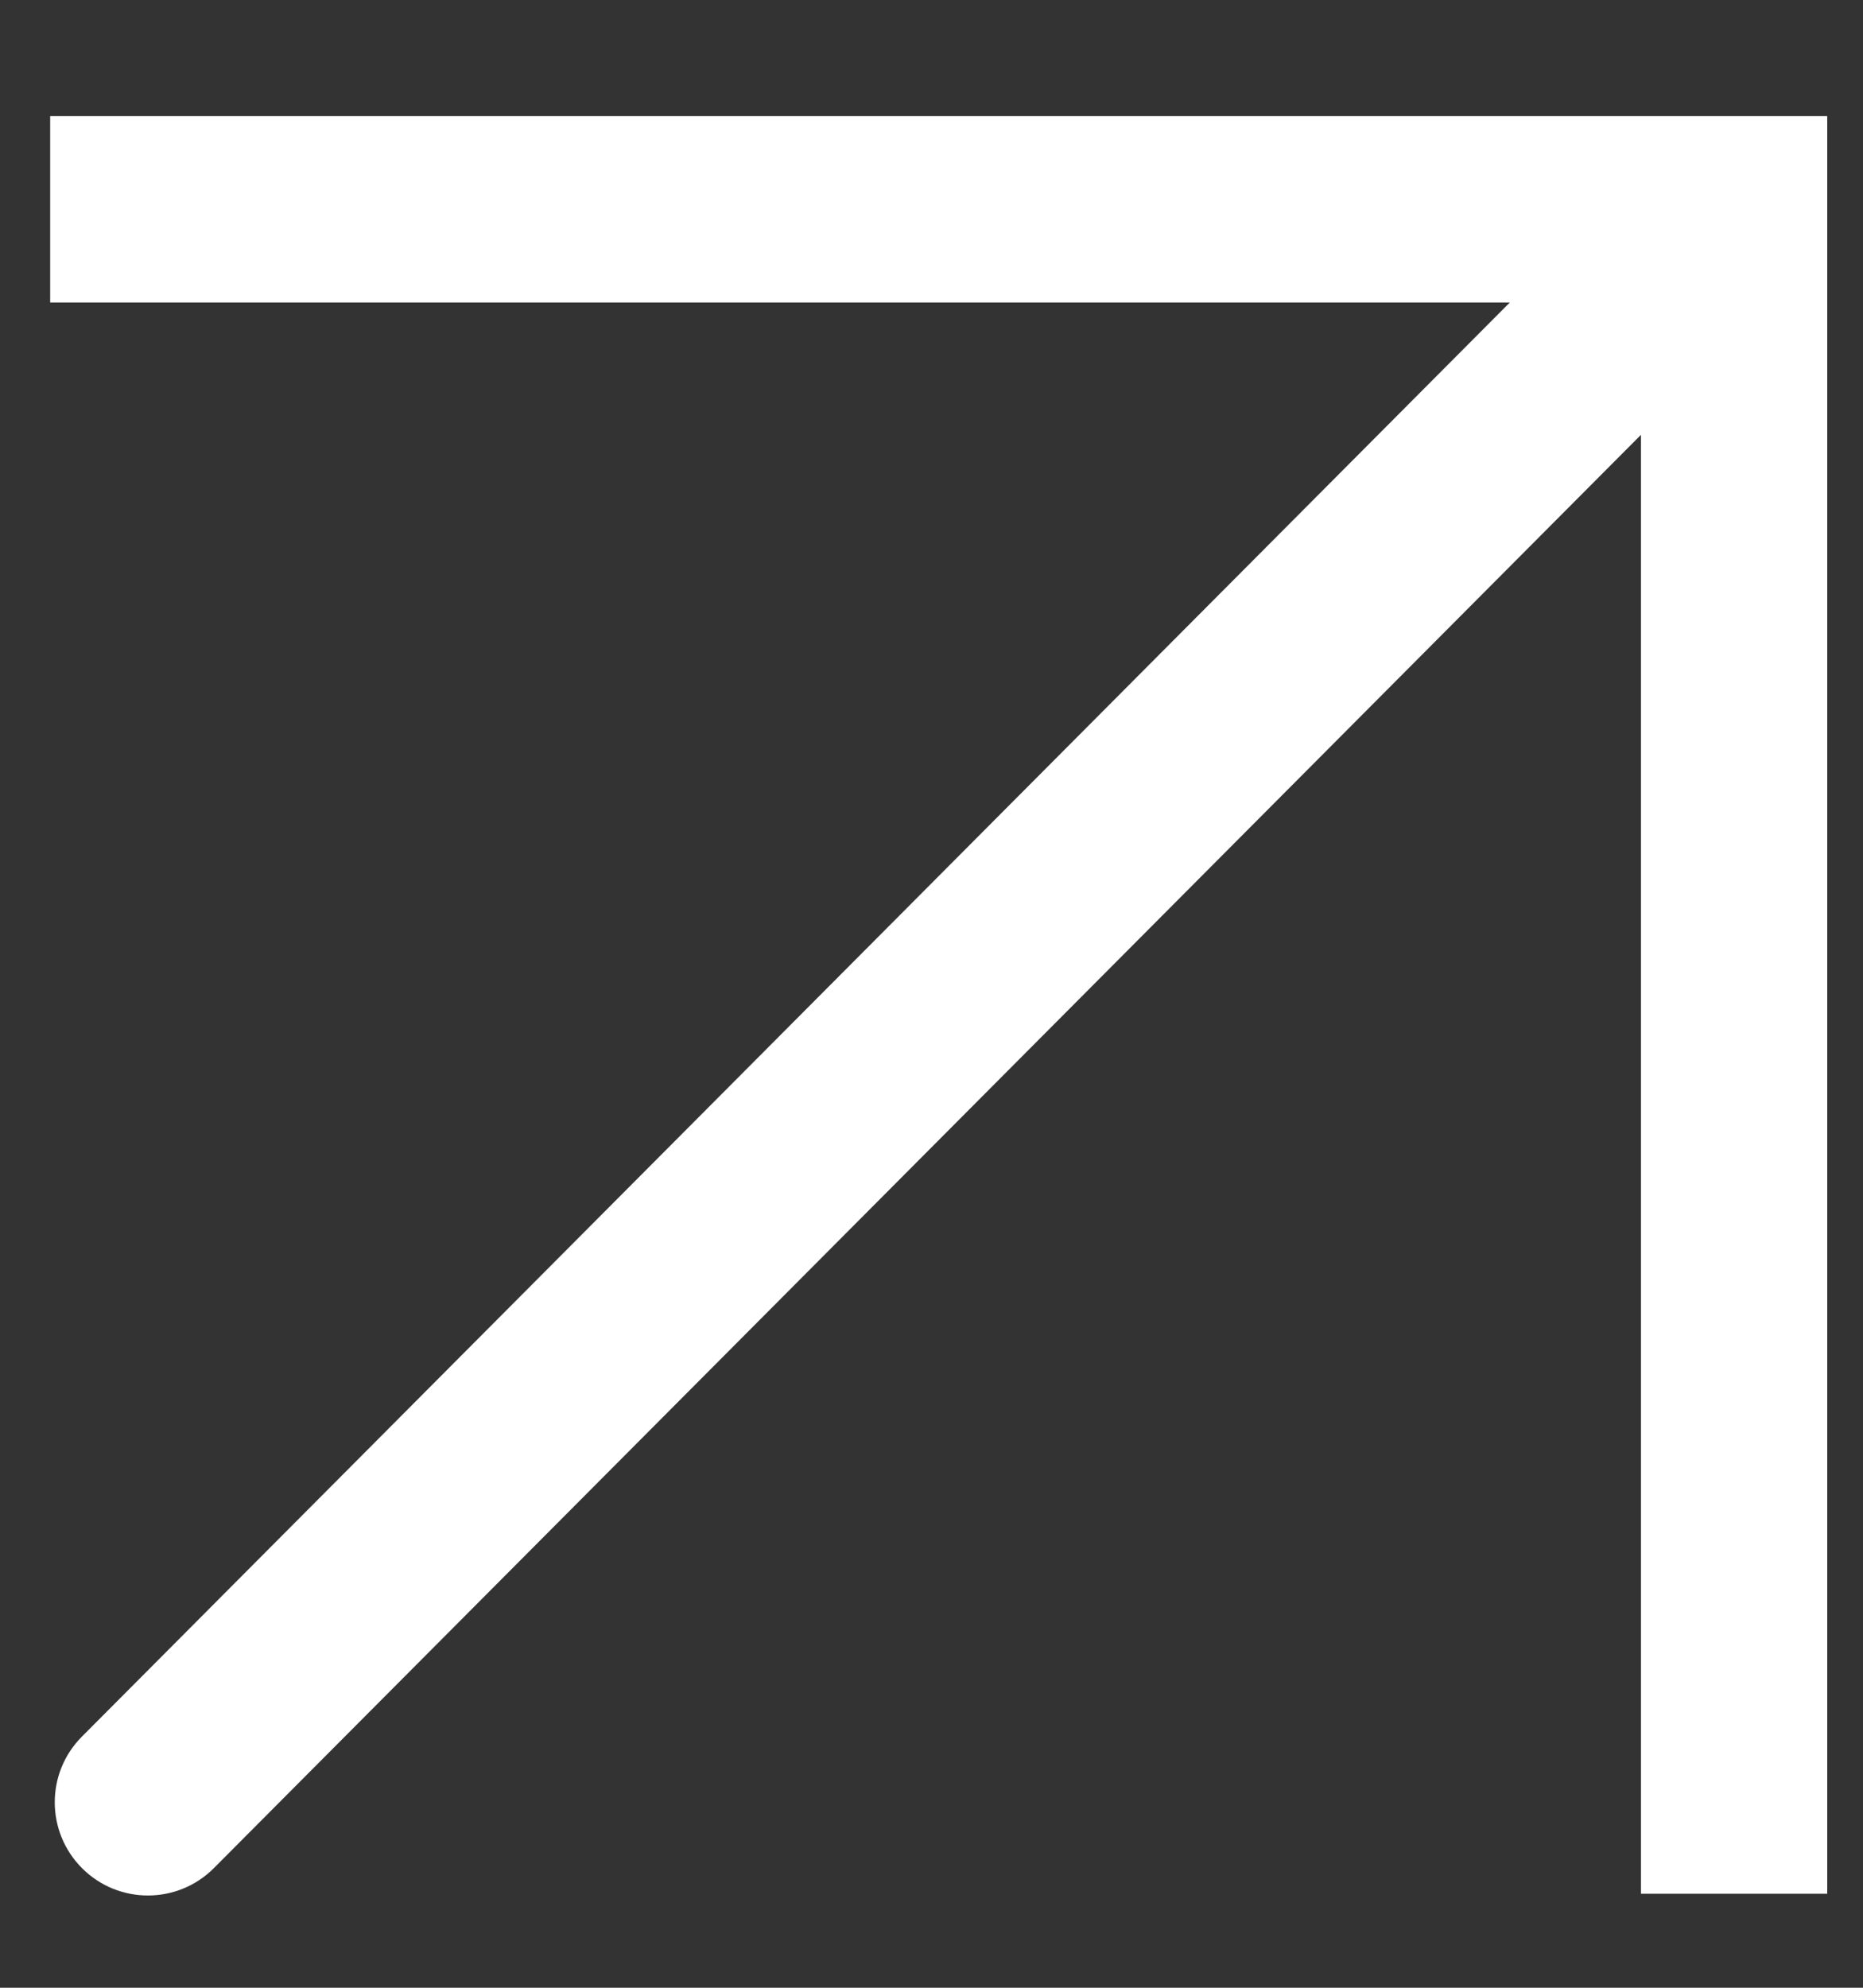 <svg width="15" height="16" viewBox="0 0 15 16" fill="none" xmlns="http://www.w3.org/2000/svg">
<rect x="0" y="0" width="15" height="16" fill="#333333" stroke="none"/>
<path d="M13.962 1.685L13.962 0.935L14.712 0.935L14.712 1.685L13.962 1.685ZM1.722 15.037C1.43 15.33 0.955 15.331 0.662 15.039C0.368 14.746 0.367 14.271 0.66 13.978L1.722 15.037ZM0.404 0.935H13.962L13.962 2.435H0.404L0.404 0.935ZM14.712 1.685L14.712 15.243L13.212 15.243L13.212 1.685L14.712 1.685ZM14.493 2.214L1.722 15.037L0.66 13.978L13.43 1.156L14.493 2.214Z" fill="white"/>
</svg>
